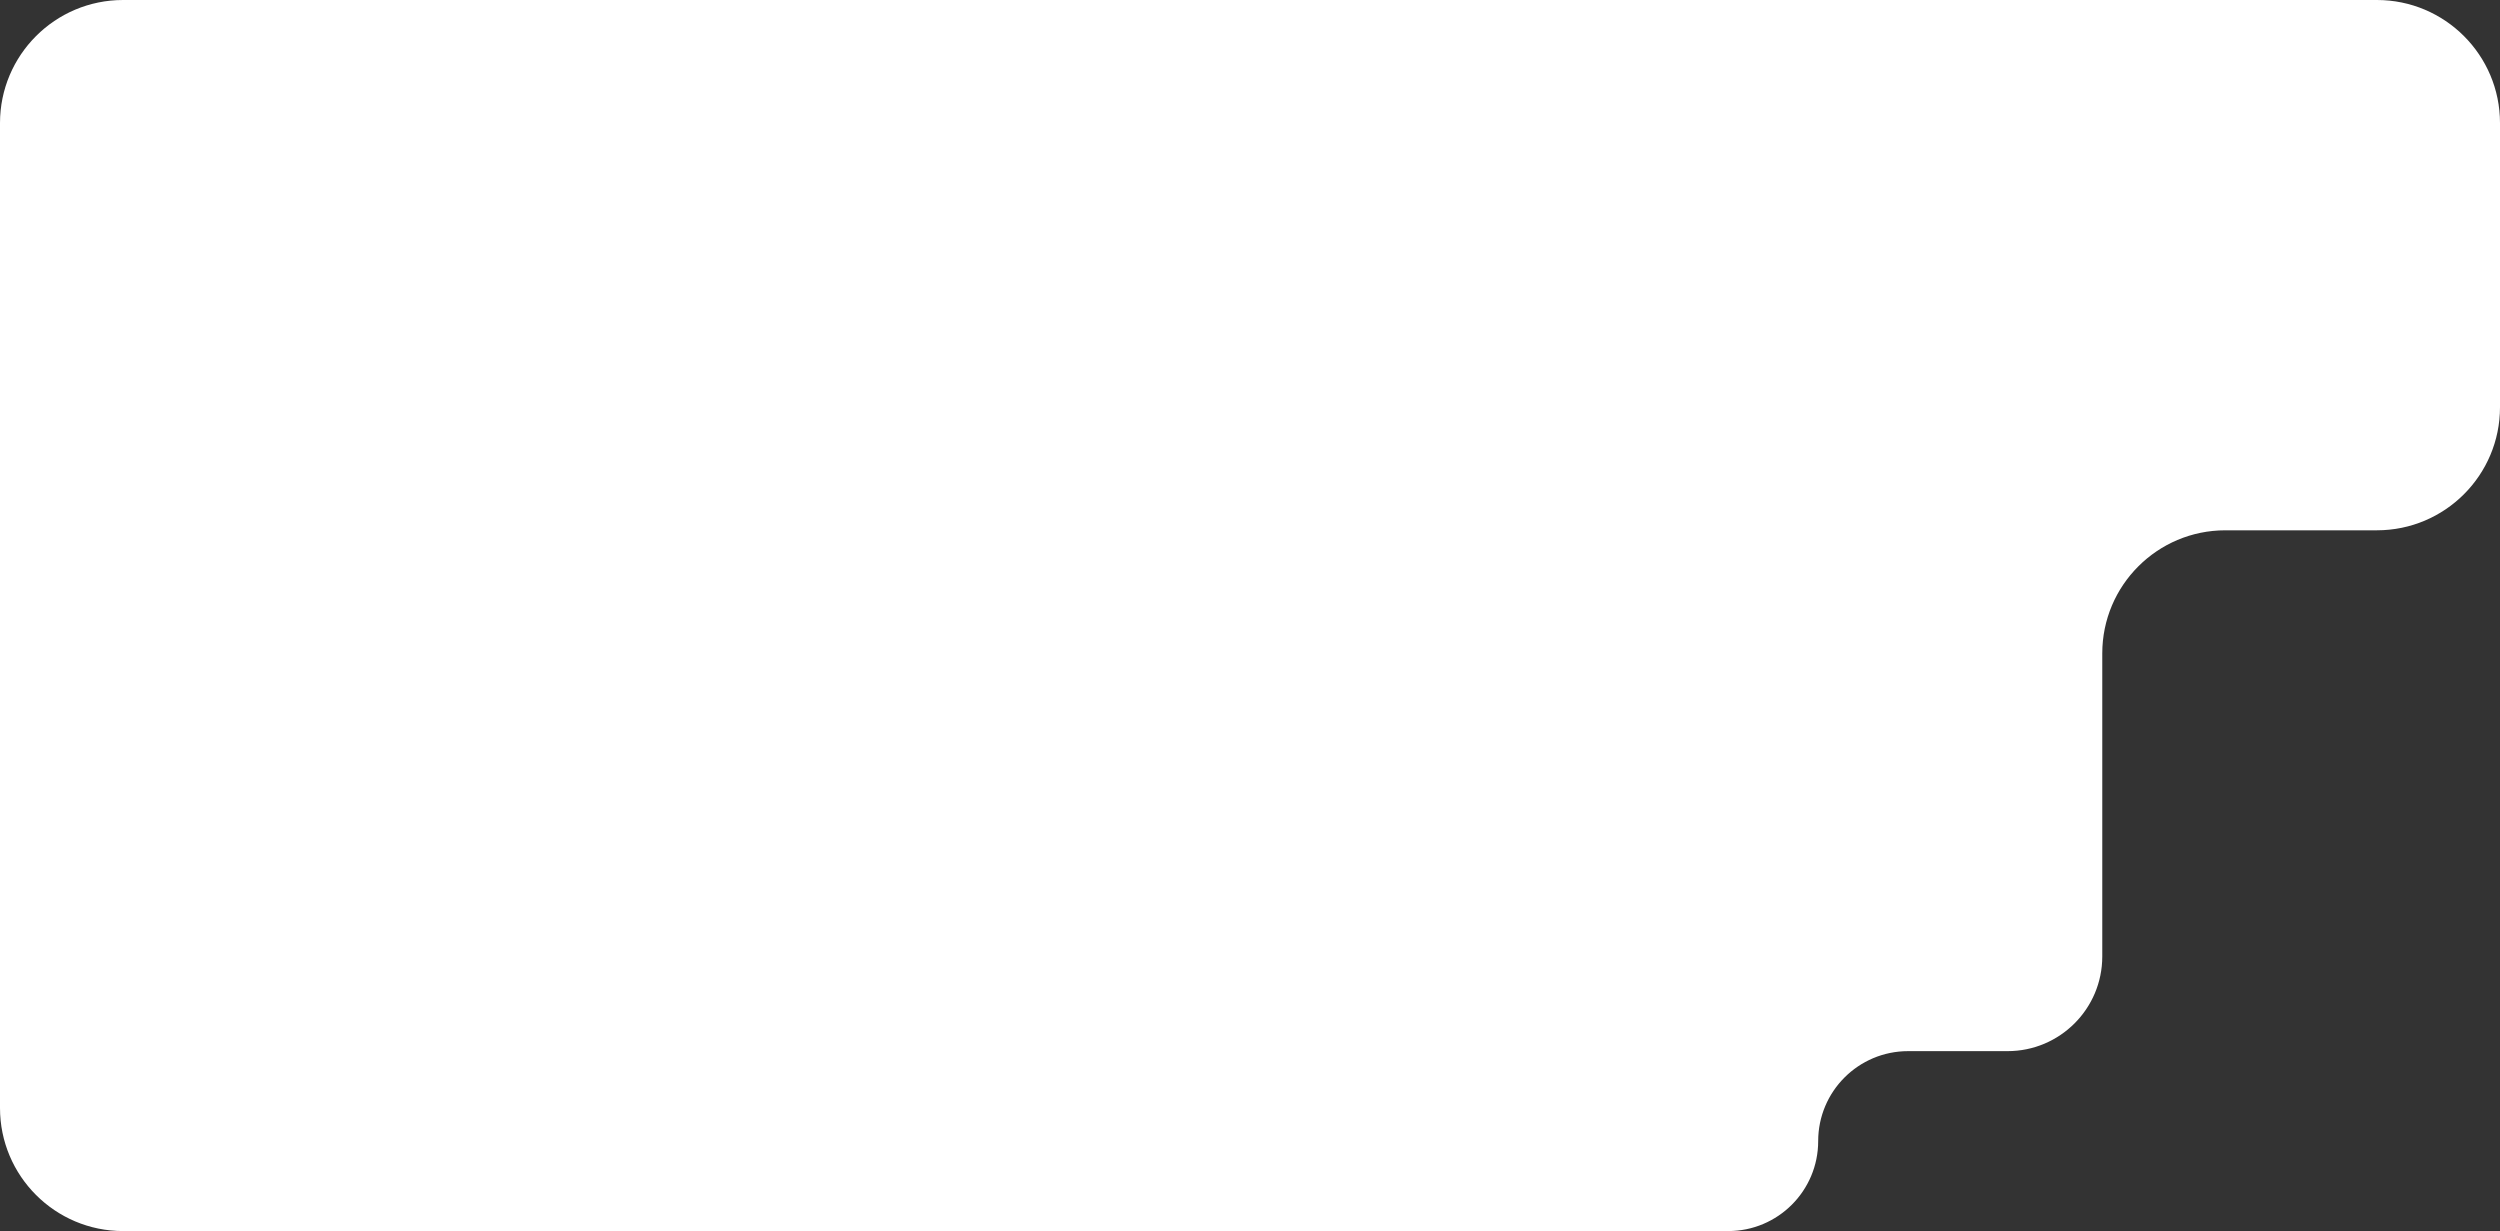 <?xml version="1.0" encoding="UTF-8"?> <svg xmlns="http://www.w3.org/2000/svg" width="264" height="130" viewBox="0 0 264 130" fill="none"><rect x="0" y="0" width="264" height="130" fill="#333333" stroke="none"/> <path fill-rule="evenodd" clip-rule="evenodd" d="M251 0C258.18 0 264 5.82 264 13V43C264 50.18 258.18 56 251 56H235C227.82 56 222 61.82 222 69V101C222 106.523 217.523 111 212 111H201.5C196.253 111 192 115.253 192 120.5V120.5C192 125.747 187.747 130 182.5 130H13C5.82 130 0 124.18 0 117V56V23V13C0 5.82 5.82 0 13 0H251Z" fill="white"></path> </svg> 